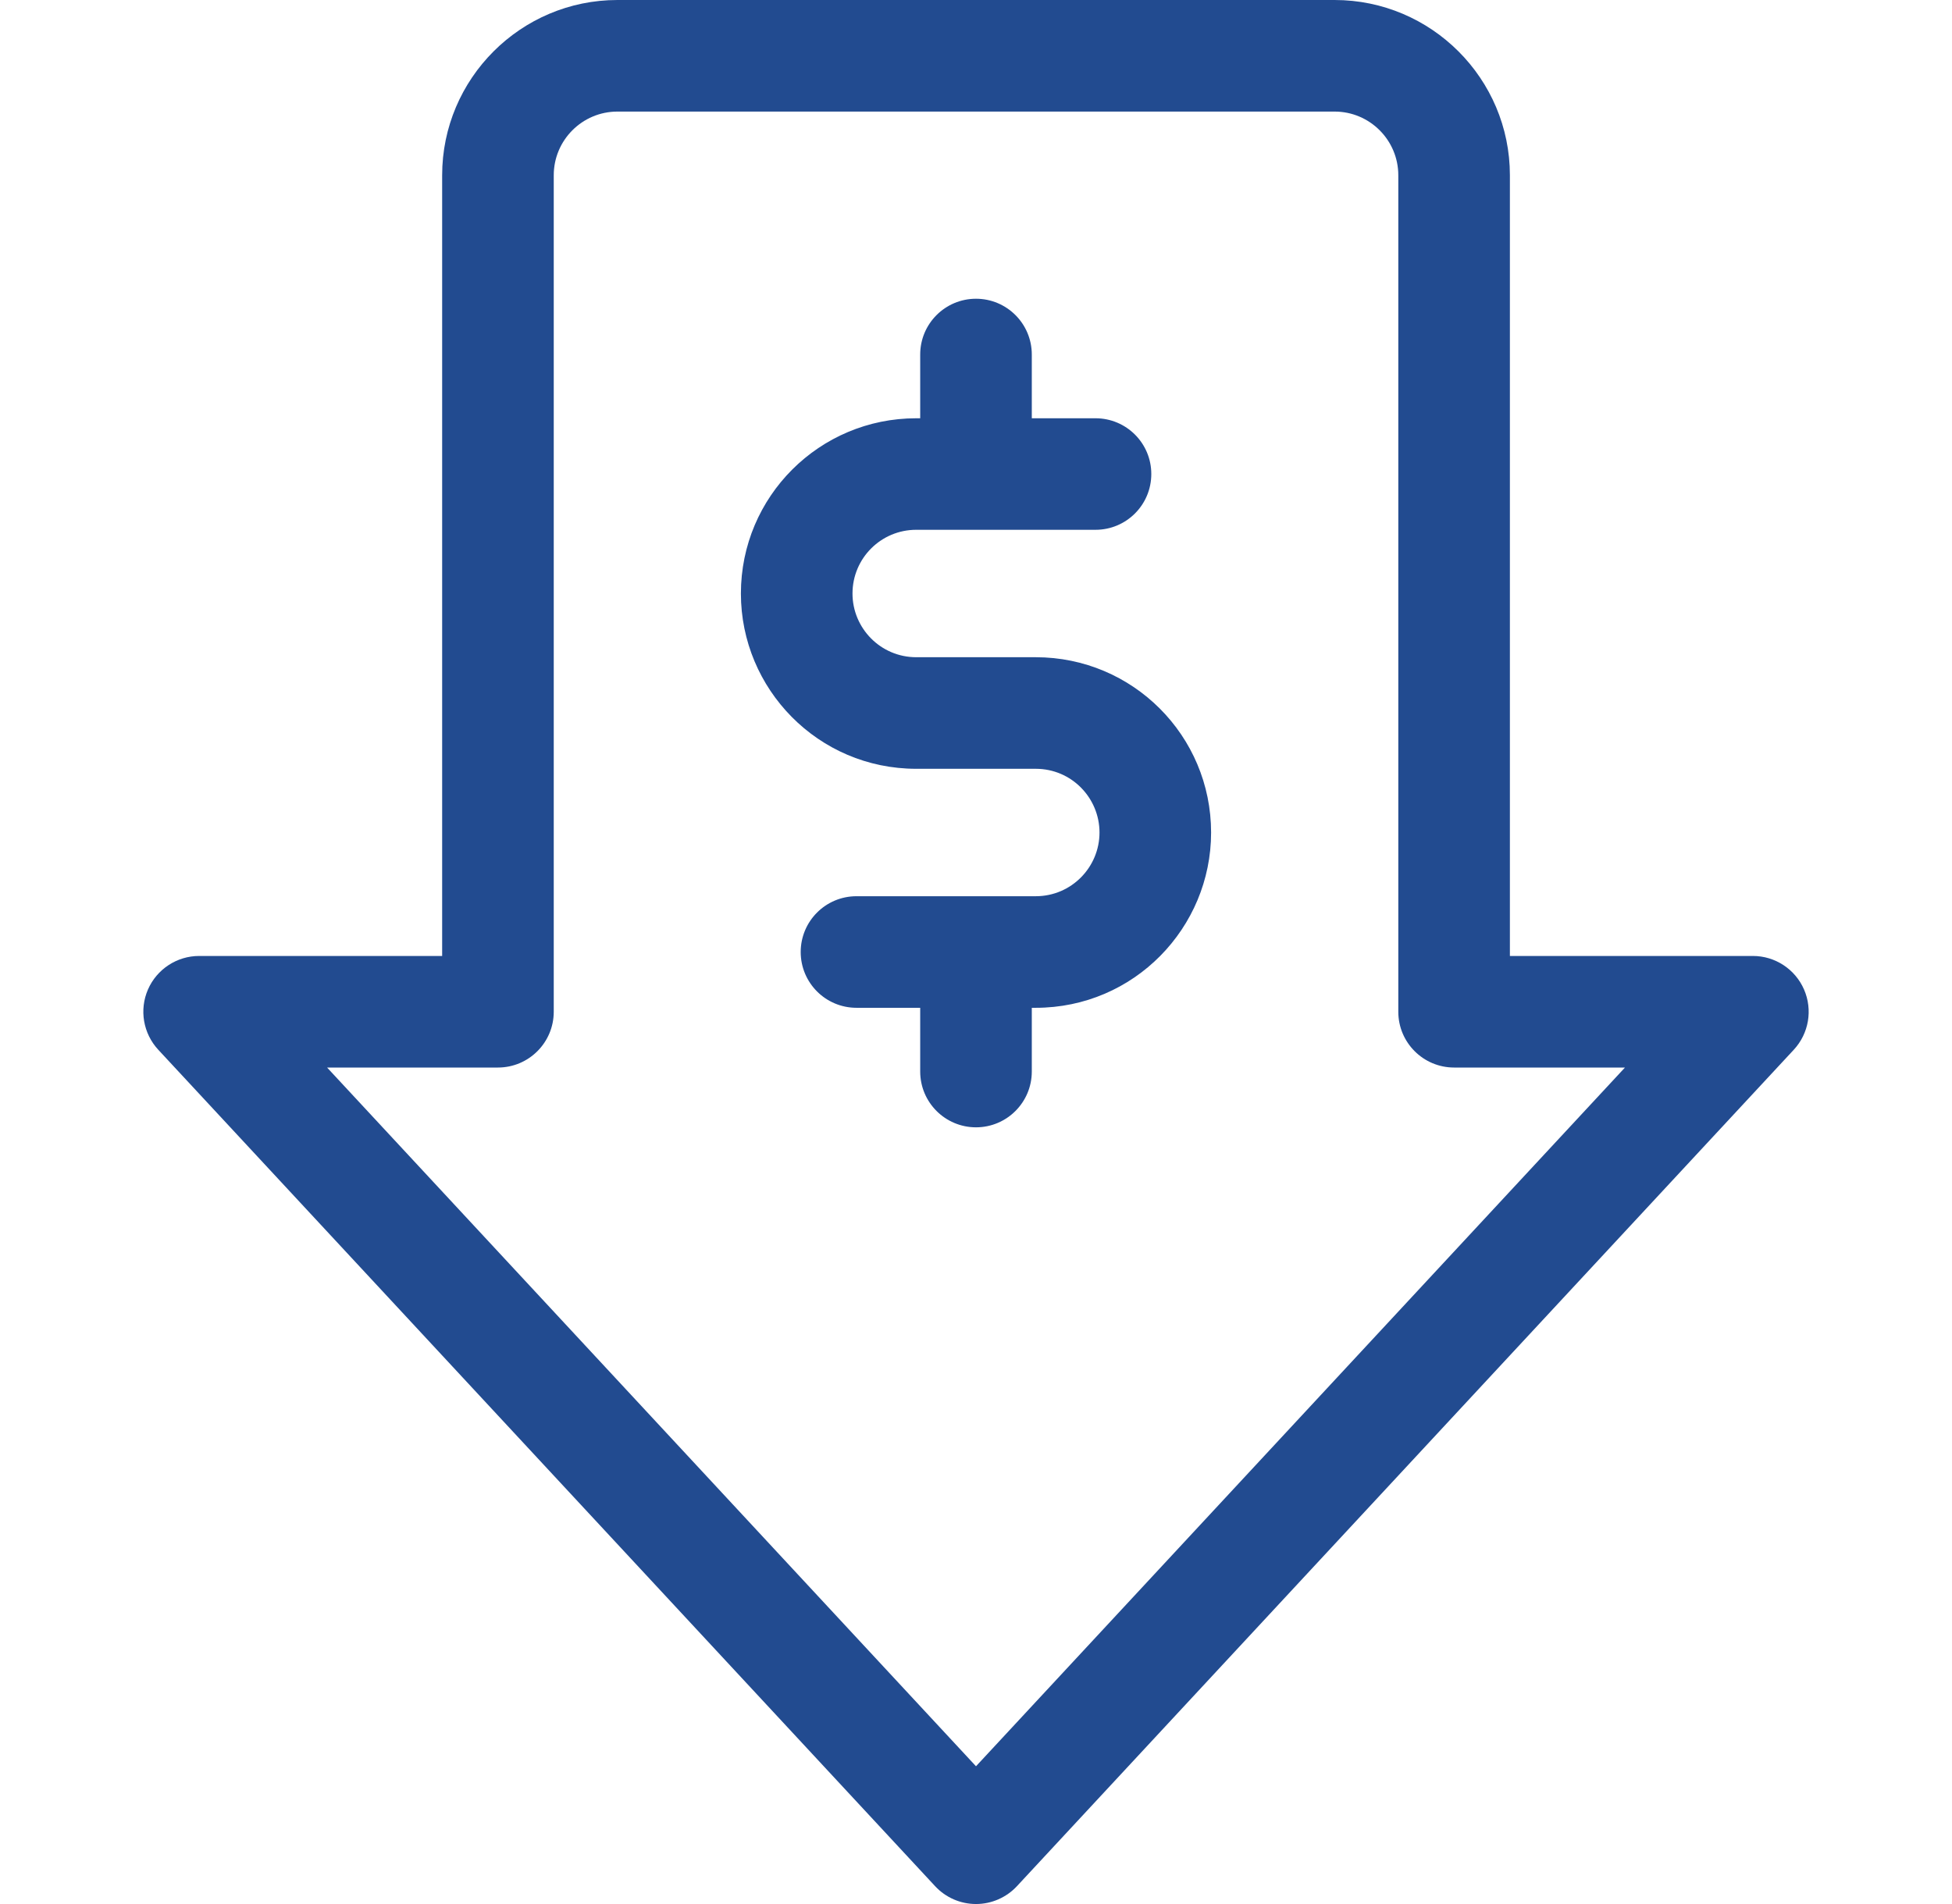 <svg width="41" height="40" viewBox="0 0 41 40" fill="none" xmlns="http://www.w3.org/2000/svg">
<g clip-path="url(#clip0_48_310)">
<path d="M21.755 13.807H19.245C18.496 13.807 17.906 13.197 17.906 12.469C17.906 11.729 18.504 11.13 19.245 11.13H23.01C23.658 11.13 24.182 10.606 24.182 9.958C24.182 9.311 23.658 8.787 23.01 8.787H21.672V7.448C21.672 6.801 21.147 6.276 20.5 6.276C19.853 6.276 19.328 6.801 19.328 7.448V8.787H19.245C17.211 8.787 15.562 10.431 15.562 12.469C15.562 14.473 17.183 16.151 19.245 16.151H21.755C22.509 16.151 23.094 16.765 23.094 17.49C23.094 18.216 22.506 18.828 21.755 18.828H17.99C17.342 18.828 16.818 19.353 16.818 20C16.818 20.647 17.342 21.172 17.99 21.172H19.328V22.511C19.328 23.158 19.853 23.683 20.5 23.683C21.147 23.683 21.672 23.158 21.672 22.511V21.172H21.755C23.821 21.172 25.438 19.489 25.438 17.49C25.438 15.456 23.793 13.807 21.755 13.807Z" fill="#224B90"/>
<path d="M37.892 20.787C37.706 20.36 37.284 20.083 36.818 20.083H31.714V3.682C31.714 1.652 30.062 0 28.032 0H12.969C10.939 0 9.287 1.652 9.287 3.682V20.083H4.183C3.717 20.083 3.295 20.36 3.108 20.787C2.922 21.214 3.007 21.711 3.324 22.053L19.642 39.626C19.863 39.864 20.174 40 20.5 40C20.826 40 21.137 39.864 21.359 39.626L37.677 22.053C37.994 21.711 38.078 21.214 37.892 20.787ZM20.5 37.106L6.87 22.427H10.459C11.106 22.427 11.631 21.902 11.631 21.255V3.682C11.631 2.944 12.231 2.344 12.969 2.344H28.032C28.77 2.344 29.37 2.944 29.37 3.682V21.255C29.37 21.902 29.895 22.427 30.542 22.427H34.131L20.5 37.106Z" fill="#224B90"/>
</g>
<defs>
<clipPath id="clip0_48_310">
<rect width="40" height="40" fill="white" transform="translate(0.5)"/>
</clipPath>
</defs>
</svg>
